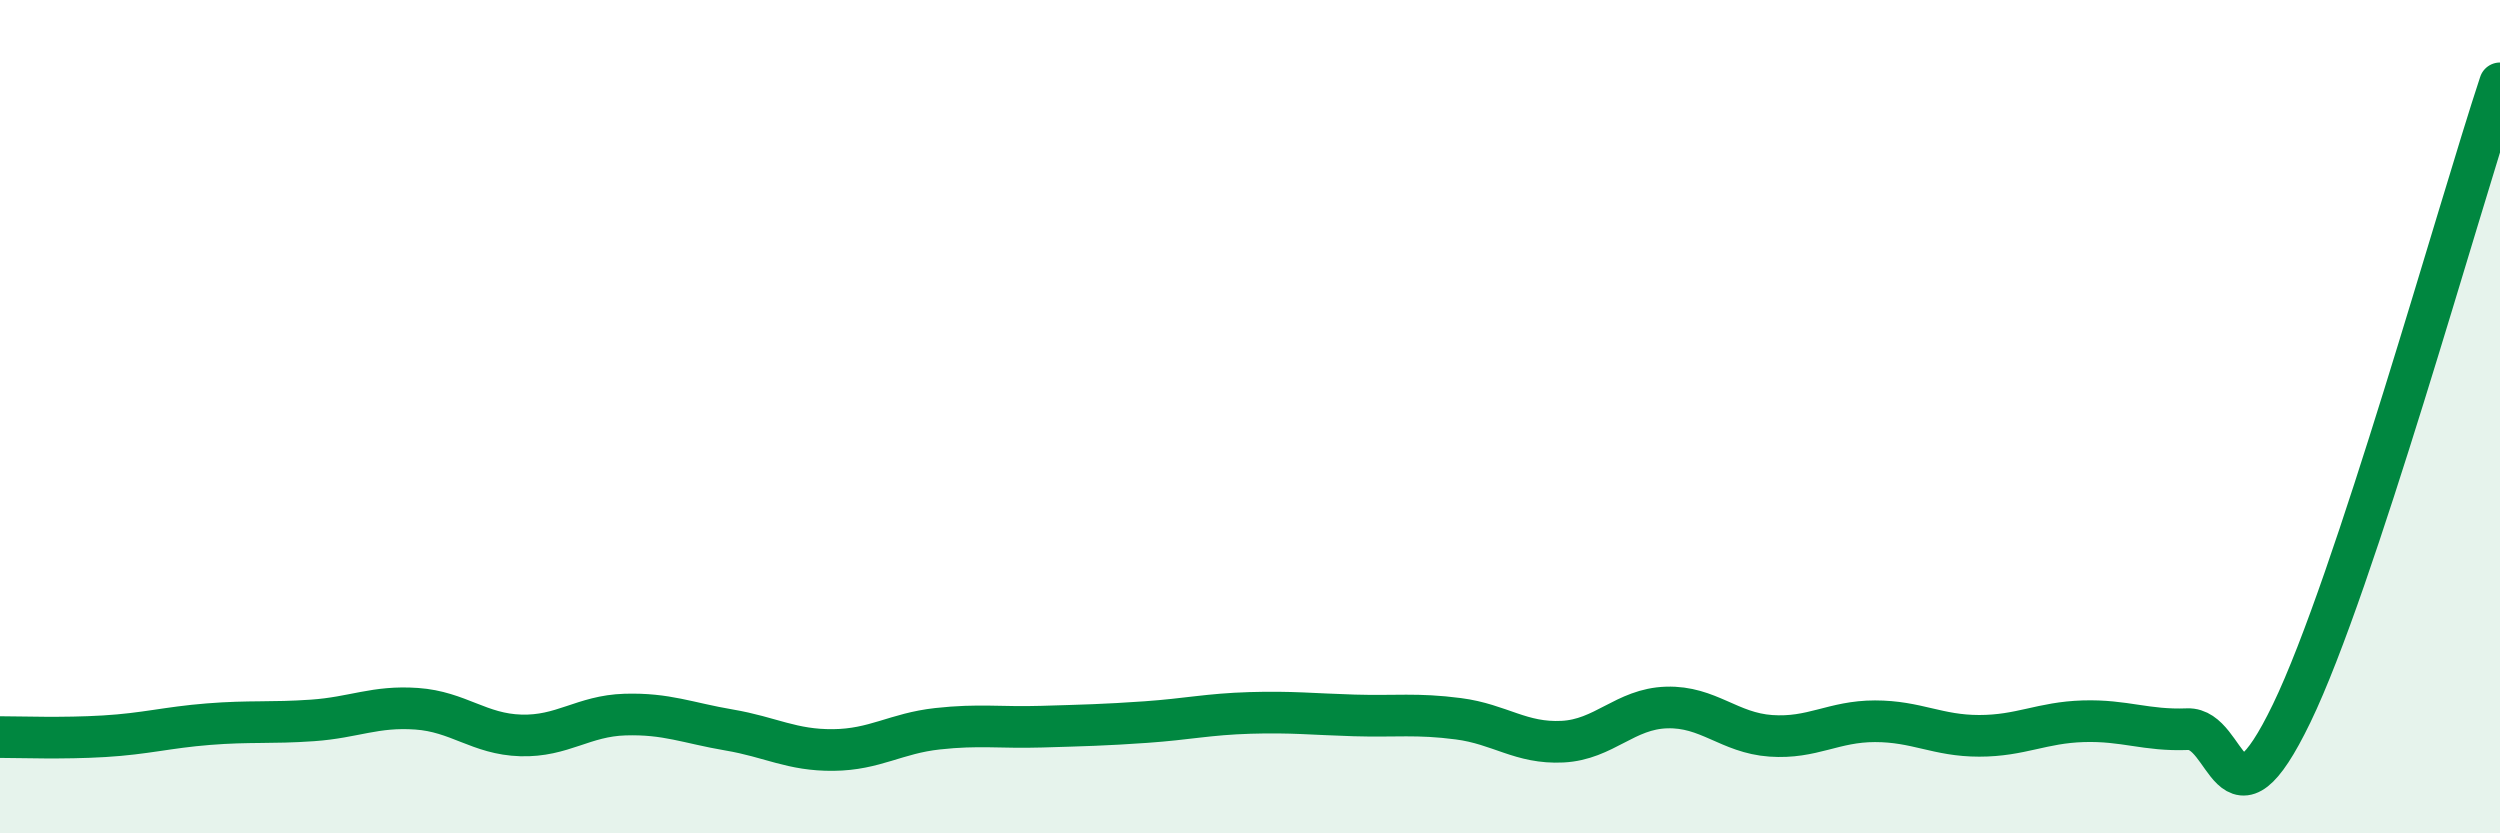 
    <svg width="60" height="20" viewBox="0 0 60 20" xmlns="http://www.w3.org/2000/svg">
      <path
        d="M 0,17.69 C 0.5,17.69 1.5,17.73 2.5,17.67 C 3.5,17.61 4,17.46 5,17.38 C 6,17.3 6.5,17.36 7.5,17.29 C 8.5,17.22 9,16.94 10,17.01 C 11,17.08 11.5,17.62 12.5,17.65 C 13.5,17.68 14,17.18 15,17.15 C 16,17.12 16.5,17.35 17.5,17.52 C 18.5,17.69 19,18.01 20,18 C 21,17.99 21.5,17.6 22.5,17.49 C 23.5,17.38 24,17.47 25,17.44 C 26,17.41 26.5,17.4 27.5,17.33 C 28.5,17.26 29,17.14 30,17.11 C 31,17.08 31.5,17.14 32.5,17.17 C 33.5,17.2 34,17.12 35,17.25 C 36,17.38 36.5,17.85 37.5,17.8 C 38.5,17.75 39,17.01 40,16.98 C 41,16.95 41.5,17.59 42.5,17.66 C 43.5,17.73 44,17.31 45,17.31 C 46,17.31 46.5,17.66 47.5,17.66 C 48.5,17.66 49,17.34 50,17.31 C 51,17.28 51.5,17.54 52.5,17.5 C 53.5,17.46 53.5,20.22 55,17.12 C 56.5,14.02 59,5.02 60,2L60 20L0 20Z"
        fill="#008740"
        opacity="0.1"
        stroke-linecap="round"
        stroke-linejoin="round"
      />
      <path
        d="M 0,17.69 C 0.5,17.69 1.5,17.73 2.5,17.67 C 3.5,17.61 4,17.46 5,17.38 C 6,17.3 6.5,17.36 7.5,17.29 C 8.5,17.22 9,16.94 10,17.01 C 11,17.08 11.5,17.62 12.5,17.65 C 13.5,17.68 14,17.18 15,17.15 C 16,17.12 16.5,17.35 17.5,17.52 C 18.5,17.69 19,18.01 20,18 C 21,17.99 21.5,17.6 22.5,17.49 C 23.5,17.38 24,17.47 25,17.44 C 26,17.41 26.5,17.4 27.5,17.33 C 28.5,17.26 29,17.14 30,17.11 C 31,17.08 31.5,17.14 32.5,17.17 C 33.5,17.2 34,17.12 35,17.25 C 36,17.38 36.5,17.85 37.5,17.8 C 38.5,17.75 39,17.01 40,16.98 C 41,16.95 41.5,17.59 42.5,17.66 C 43.5,17.73 44,17.31 45,17.31 C 46,17.31 46.5,17.66 47.5,17.66 C 48.5,17.66 49,17.34 50,17.31 C 51,17.28 51.5,17.54 52.5,17.5 C 53.5,17.46 53.5,20.22 55,17.12 C 56.5,14.02 59,5.02 60,2"
        stroke="#008740"
        stroke-width="1"
        fill="none"
        stroke-linecap="round"
        stroke-linejoin="round"
      />
    </svg>
  